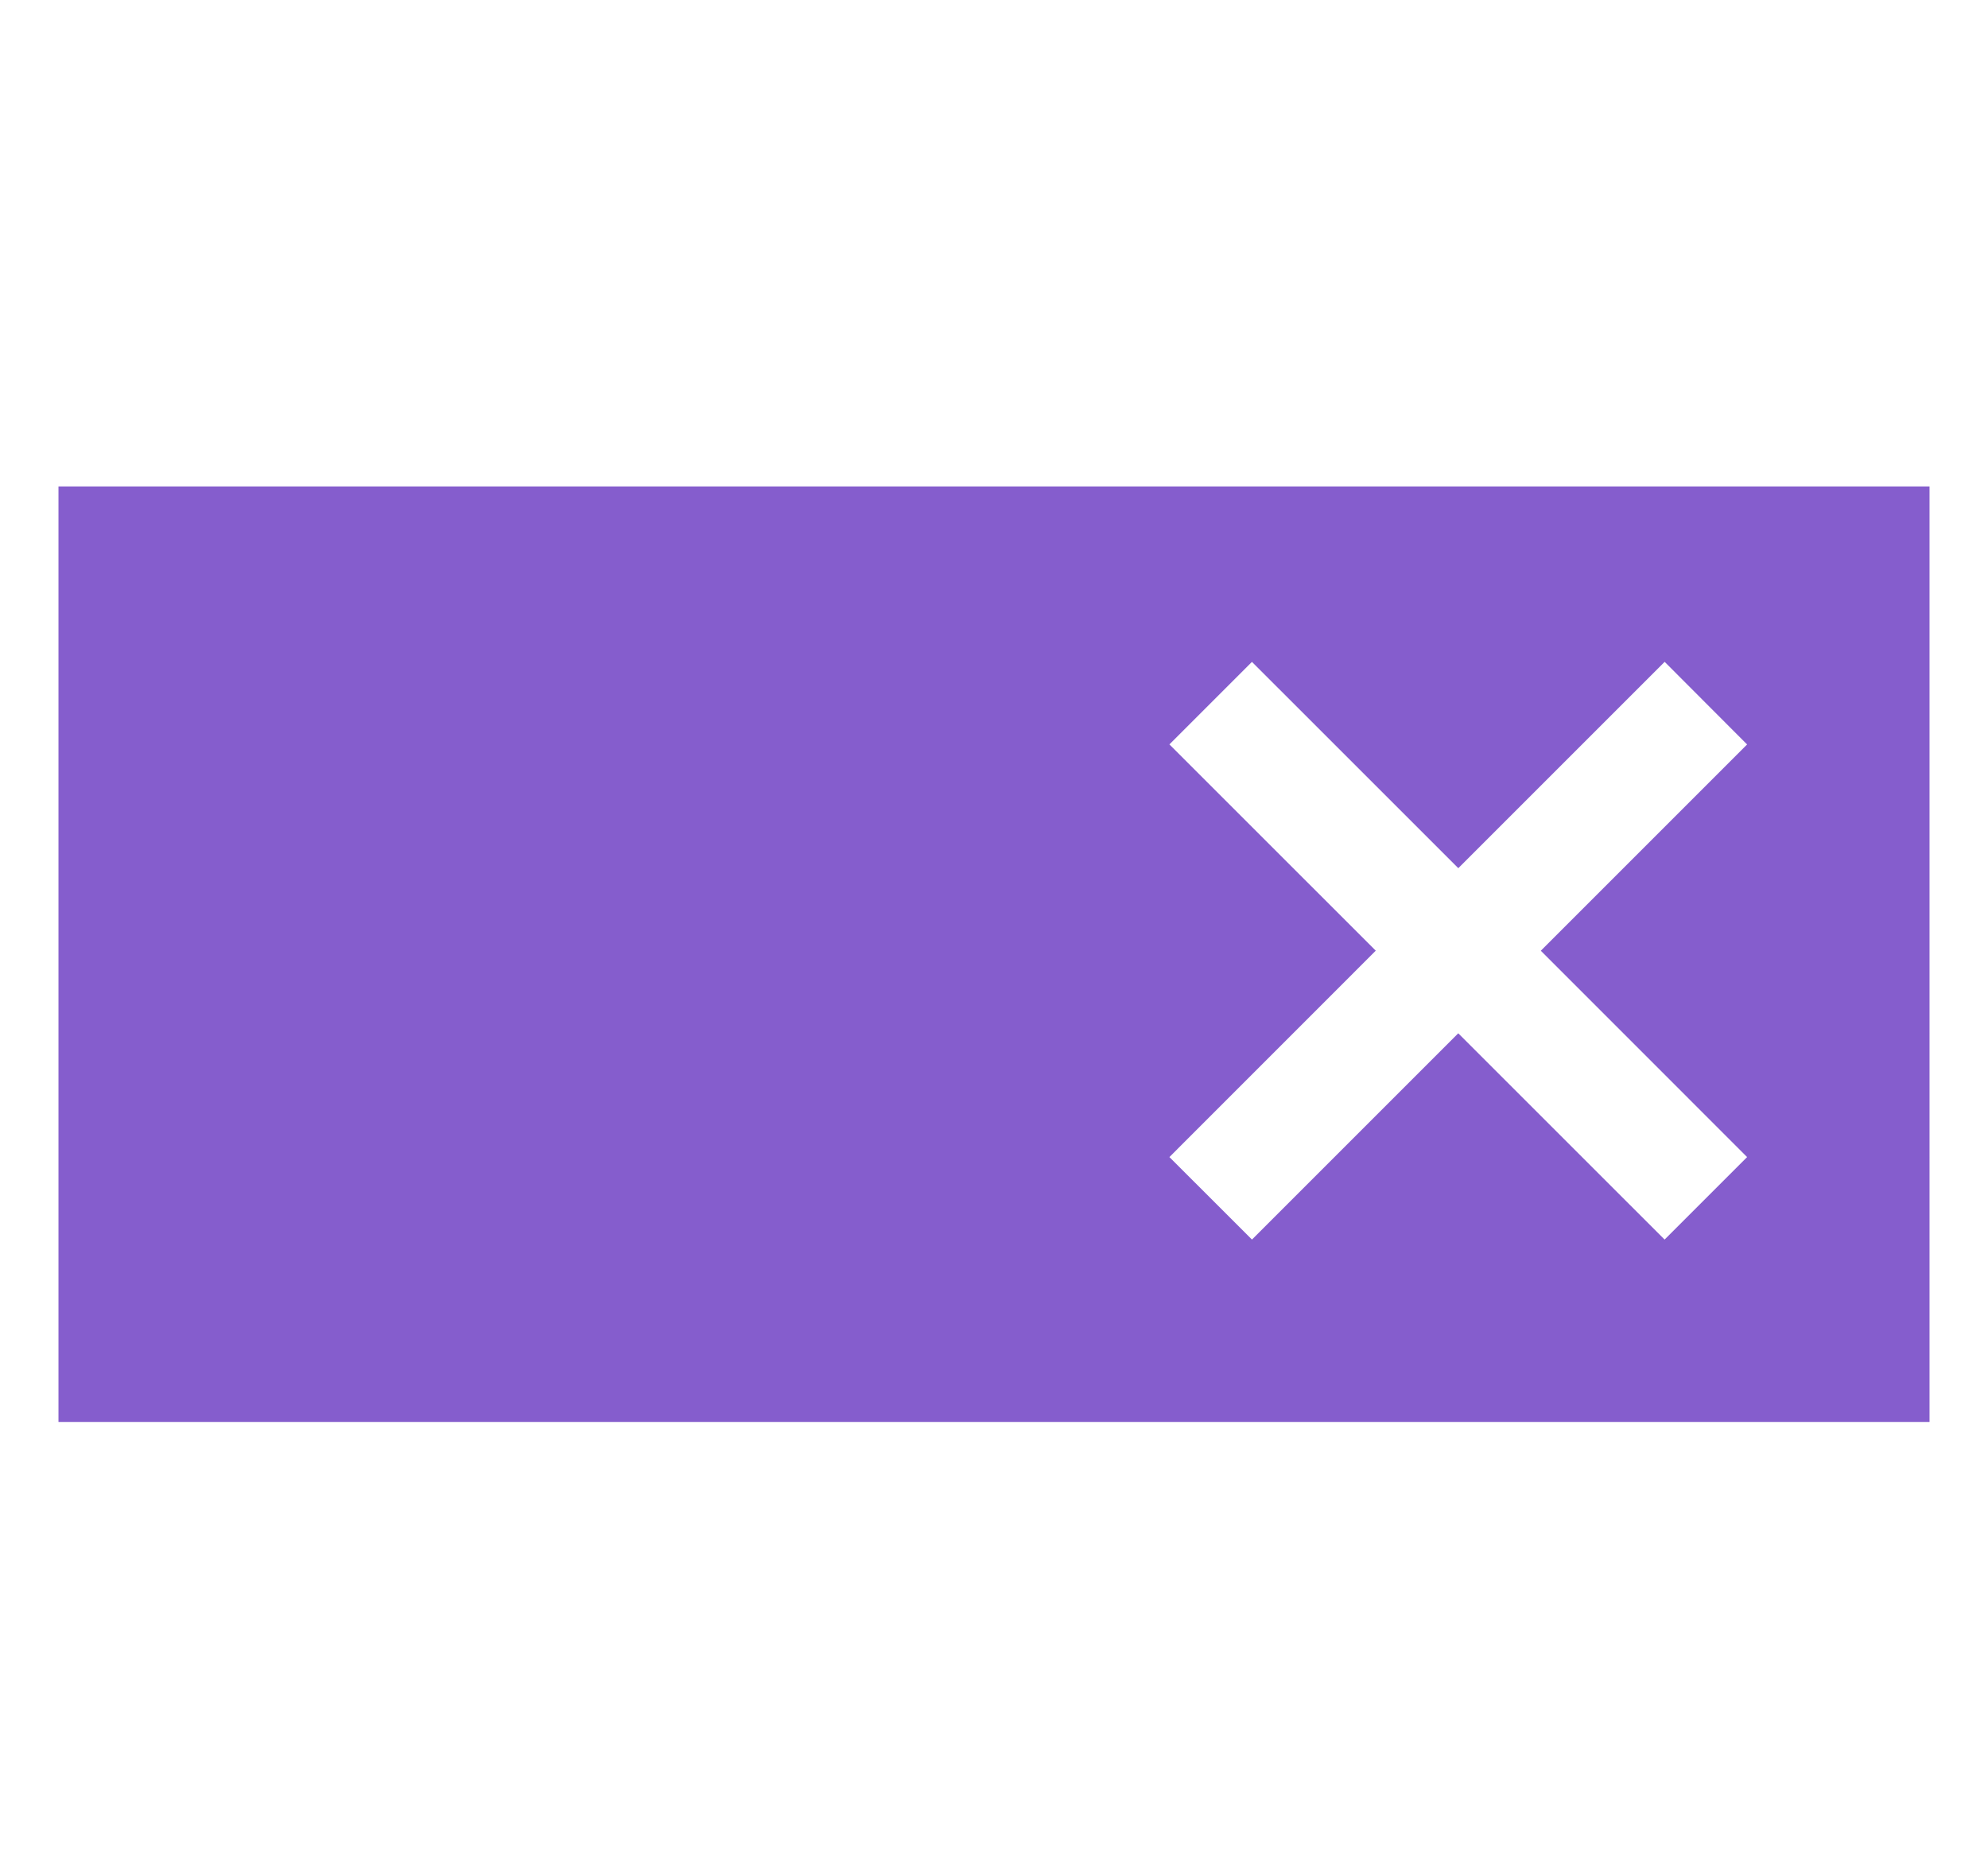 <svg xmlns="http://www.w3.org/2000/svg" width="34" height="32" fill="none"><g clip-path="url(#a)" filter="url(#b)"><path fill="#855DCD" fill-rule="evenodd" d="M33 8H1v16h32V8zm-11.588 3L20 12.412l3.529 3.528L20 19.47l1.412 1.411 3.528-3.528 3.529 3.528 1.411-1.411-3.528-3.529 3.528-3.528L28.47 11l-3.529 3.529L21.411 11z" clip-rule="evenodd"/></g><defs><clipPath id="a"><path fill="#fff" d="M1 8h32v16H1z"/></clipPath><filter id="b" width="32.64" height="16.64" x=".68" y="8" color-interpolation-filters="sRGB" filterUnits="userSpaceOnUse"><feFlood flood-opacity="0" result="BackgroundImageFix"/><feColorMatrix in="SourceAlpha" result="hardAlpha" values="0 0 0 0 0 0 0 0 0 0 0 0 0 0 0 0 0 0 127 0"/><feOffset dy=".32"/><feGaussianBlur stdDeviation=".16"/><feComposite in2="hardAlpha" operator="out"/><feColorMatrix values="0 0 0 0 0 0 0 0 0 0 0 0 0 0 0 0 0 0 0.25 0"/><feBlend in2="BackgroundImageFix" result="effect1_dropShadow_1017_10"/><feBlend in="SourceGraphic" in2="effect1_dropShadow_1017_10" result="shape"/></filter></defs></svg>
